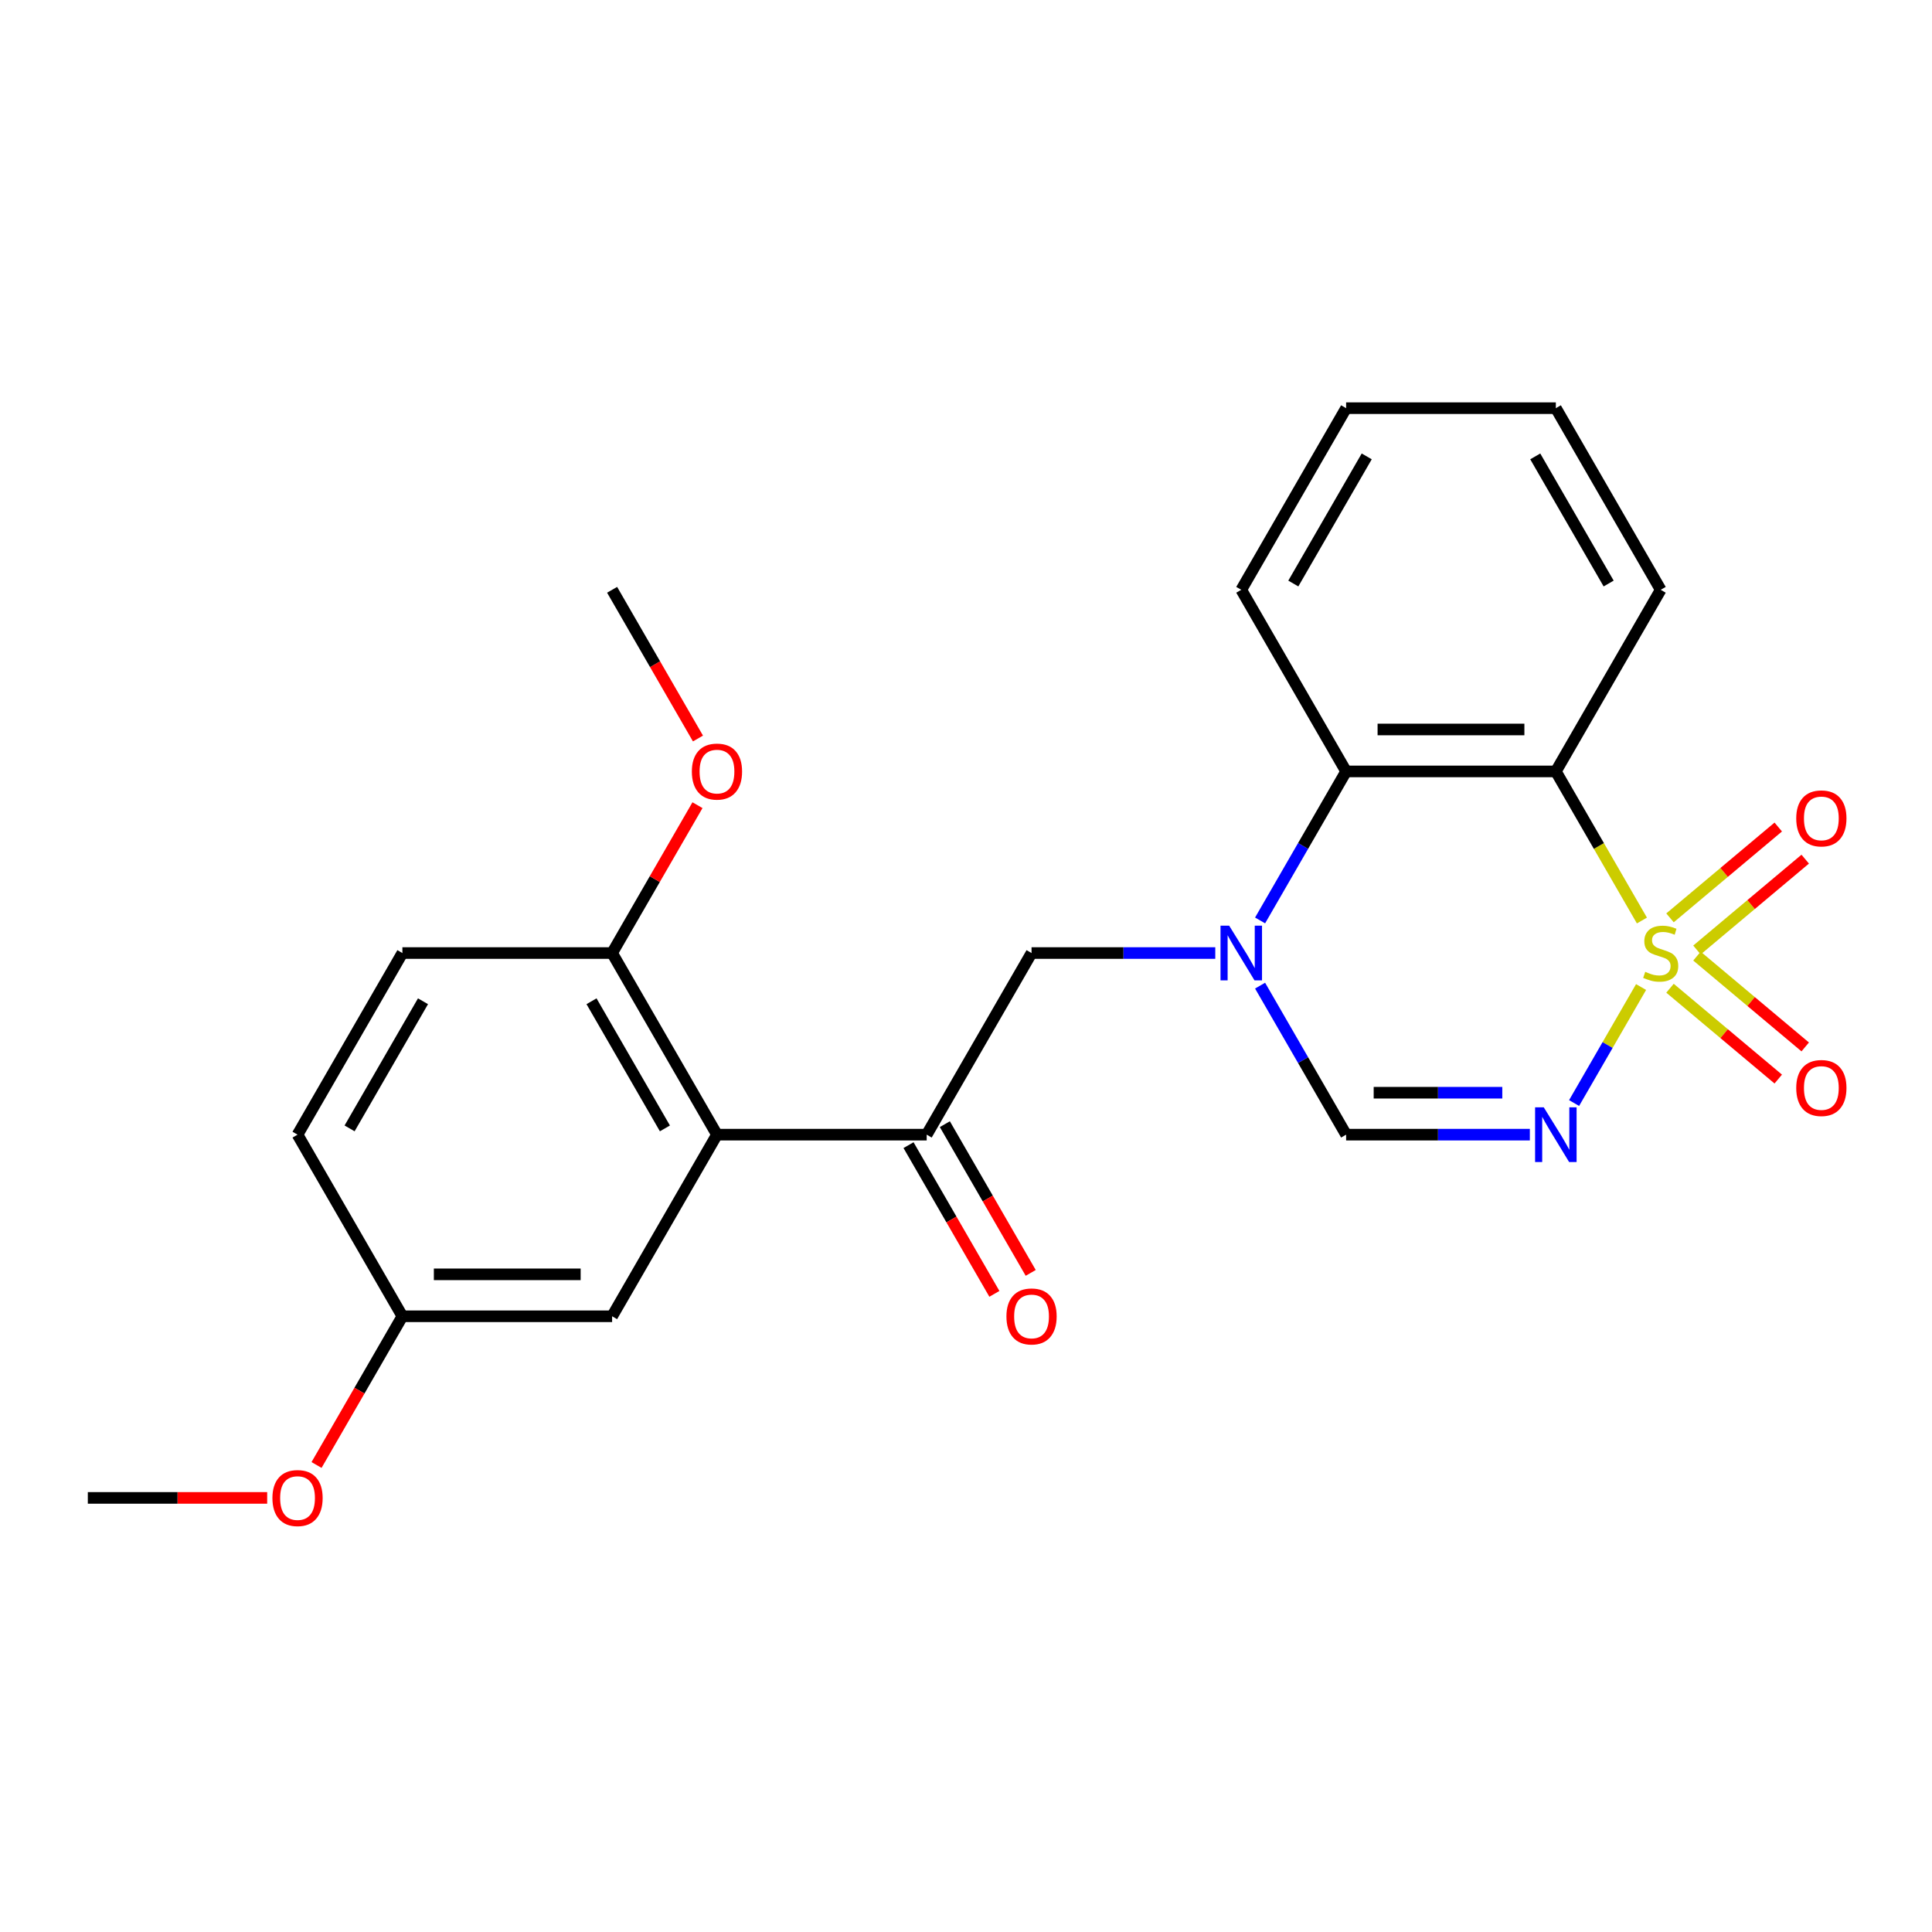 <?xml version='1.0' encoding='iso-8859-1'?>
<svg version='1.1' baseProfile='full'
              xmlns='http://www.w3.org/2000/svg'
                      xmlns:rdkit='http://www.rdkit.org/xml'
                      xmlns:xlink='http://www.w3.org/1999/xlink'
                  xml:space='preserve'
width='1000px' height='1000px' viewBox='0 0 1000 1000'>
<!-- END OF HEADER -->
<rect style='opacity:1.0;fill:#FFFFFF;stroke:none' width='1000' height='1000' x='0' y='0'> </rect>
<path class='bond-0' d='M 849.418,510.886 L 832.084,540.909' style='fill:none;fill-rule:evenodd;stroke:#CCCC00;stroke-width:6px;stroke-linecap:butt;stroke-linejoin:miter;stroke-opacity:1' />
<path class='bond-0' d='M 832.084,540.909 L 814.75,570.933' style='fill:none;fill-rule:evenodd;stroke:#0000FF;stroke-width:6px;stroke-linecap:butt;stroke-linejoin:miter;stroke-opacity:1' />
<path class='bond-1' d='M 849.857,476.458 L 827.579,437.872' style='fill:none;fill-rule:evenodd;stroke:#CCCC00;stroke-width:6px;stroke-linecap:butt;stroke-linejoin:miter;stroke-opacity:1' />
<path class='bond-1' d='M 827.579,437.872 L 805.301,399.285' style='fill:none;fill-rule:evenodd;stroke:#000000;stroke-width:6px;stroke-linecap:butt;stroke-linejoin:miter;stroke-opacity:1' />
<path class='bond-8' d='M 878.347,491.711 L 906.362,468.203' style='fill:none;fill-rule:evenodd;stroke:#CCCC00;stroke-width:6px;stroke-linecap:butt;stroke-linejoin:miter;stroke-opacity:1' />
<path class='bond-8' d='M 906.362,468.203 L 934.378,444.696' style='fill:none;fill-rule:evenodd;stroke:#FF0000;stroke-width:6px;stroke-linecap:butt;stroke-linejoin:miter;stroke-opacity:1' />
<path class='bond-8' d='M 864.392,475.081 L 892.407,451.573' style='fill:none;fill-rule:evenodd;stroke:#CCCC00;stroke-width:6px;stroke-linecap:butt;stroke-linejoin:miter;stroke-opacity:1' />
<path class='bond-8' d='M 892.407,451.573 L 920.423,428.065' style='fill:none;fill-rule:evenodd;stroke:#FF0000;stroke-width:6px;stroke-linecap:butt;stroke-linejoin:miter;stroke-opacity:1' />
<path class='bond-9' d='M 864.392,511.504 L 892.407,535.011' style='fill:none;fill-rule:evenodd;stroke:#CCCC00;stroke-width:6px;stroke-linecap:butt;stroke-linejoin:miter;stroke-opacity:1' />
<path class='bond-9' d='M 892.407,535.011 L 920.423,558.519' style='fill:none;fill-rule:evenodd;stroke:#FF0000;stroke-width:6px;stroke-linecap:butt;stroke-linejoin:miter;stroke-opacity:1' />
<path class='bond-9' d='M 878.347,494.873 L 906.362,518.381' style='fill:none;fill-rule:evenodd;stroke:#CCCC00;stroke-width:6px;stroke-linecap:butt;stroke-linejoin:miter;stroke-opacity:1' />
<path class='bond-9' d='M 906.362,518.381 L 934.378,541.888' style='fill:none;fill-rule:evenodd;stroke:#FF0000;stroke-width:6px;stroke-linecap:butt;stroke-linejoin:miter;stroke-opacity:1' />
<path class='bond-3' d='M 791.847,587.299 L 744.299,587.299' style='fill:none;fill-rule:evenodd;stroke:#0000FF;stroke-width:6px;stroke-linecap:butt;stroke-linejoin:miter;stroke-opacity:1' />
<path class='bond-3' d='M 744.299,587.299 L 696.751,587.299' style='fill:none;fill-rule:evenodd;stroke:#000000;stroke-width:6px;stroke-linecap:butt;stroke-linejoin:miter;stroke-opacity:1' />
<path class='bond-3' d='M 777.583,565.589 L 744.299,565.589' style='fill:none;fill-rule:evenodd;stroke:#0000FF;stroke-width:6px;stroke-linecap:butt;stroke-linejoin:miter;stroke-opacity:1' />
<path class='bond-3' d='M 744.299,565.589 L 711.016,565.589' style='fill:none;fill-rule:evenodd;stroke:#000000;stroke-width:6px;stroke-linecap:butt;stroke-linejoin:miter;stroke-opacity:1' />
<path class='bond-4' d='M 805.301,399.285 L 696.751,399.285' style='fill:none;fill-rule:evenodd;stroke:#000000;stroke-width:6px;stroke-linecap:butt;stroke-linejoin:miter;stroke-opacity:1' />
<path class='bond-4' d='M 789.018,377.576 L 713.034,377.576' style='fill:none;fill-rule:evenodd;stroke:#000000;stroke-width:6px;stroke-linecap:butt;stroke-linejoin:miter;stroke-opacity:1' />
<path class='bond-15' d='M 805.301,399.285 L 859.576,305.279' style='fill:none;fill-rule:evenodd;stroke:#000000;stroke-width:6px;stroke-linecap:butt;stroke-linejoin:miter;stroke-opacity:1' />
<path class='bond-2' d='M 652.219,476.418 L 674.485,437.852' style='fill:none;fill-rule:evenodd;stroke:#0000FF;stroke-width:6px;stroke-linecap:butt;stroke-linejoin:miter;stroke-opacity:1' />
<path class='bond-2' d='M 674.485,437.852 L 696.751,399.285' style='fill:none;fill-rule:evenodd;stroke:#000000;stroke-width:6px;stroke-linecap:butt;stroke-linejoin:miter;stroke-opacity:1' />
<path class='bond-7' d='M 629.023,493.292 L 581.475,493.292' style='fill:none;fill-rule:evenodd;stroke:#0000FF;stroke-width:6px;stroke-linecap:butt;stroke-linejoin:miter;stroke-opacity:1' />
<path class='bond-7' d='M 581.475,493.292 L 533.927,493.292' style='fill:none;fill-rule:evenodd;stroke:#000000;stroke-width:6px;stroke-linecap:butt;stroke-linejoin:miter;stroke-opacity:1' />
<path class='bond-24' d='M 652.219,510.166 L 674.485,548.732' style='fill:none;fill-rule:evenodd;stroke:#0000FF;stroke-width:6px;stroke-linecap:butt;stroke-linejoin:miter;stroke-opacity:1' />
<path class='bond-24' d='M 674.485,548.732 L 696.751,587.299' style='fill:none;fill-rule:evenodd;stroke:#000000;stroke-width:6px;stroke-linecap:butt;stroke-linejoin:miter;stroke-opacity:1' />
<path class='bond-18' d='M 696.751,399.285 L 642.477,305.279' style='fill:none;fill-rule:evenodd;stroke:#000000;stroke-width:6px;stroke-linecap:butt;stroke-linejoin:miter;stroke-opacity:1' />
<path class='bond-5' d='M 371.103,587.299 L 479.652,587.299' style='fill:none;fill-rule:evenodd;stroke:#000000;stroke-width:6px;stroke-linecap:butt;stroke-linejoin:miter;stroke-opacity:1' />
<path class='bond-10' d='M 371.103,587.299 L 316.828,493.292' style='fill:none;fill-rule:evenodd;stroke:#000000;stroke-width:6px;stroke-linecap:butt;stroke-linejoin:miter;stroke-opacity:1' />
<path class='bond-10' d='M 344.16,584.053 L 306.168,518.248' style='fill:none;fill-rule:evenodd;stroke:#000000;stroke-width:6px;stroke-linecap:butt;stroke-linejoin:miter;stroke-opacity:1' />
<path class='bond-11' d='M 371.103,587.299 L 316.828,681.305' style='fill:none;fill-rule:evenodd;stroke:#000000;stroke-width:6px;stroke-linecap:butt;stroke-linejoin:miter;stroke-opacity:1' />
<path class='bond-6' d='M 479.652,587.299 L 533.927,493.292' style='fill:none;fill-rule:evenodd;stroke:#000000;stroke-width:6px;stroke-linecap:butt;stroke-linejoin:miter;stroke-opacity:1' />
<path class='bond-12' d='M 470.252,592.726 L 492.472,631.213' style='fill:none;fill-rule:evenodd;stroke:#000000;stroke-width:6px;stroke-linecap:butt;stroke-linejoin:miter;stroke-opacity:1' />
<path class='bond-12' d='M 492.472,631.213 L 514.692,669.699' style='fill:none;fill-rule:evenodd;stroke:#FF0000;stroke-width:6px;stroke-linecap:butt;stroke-linejoin:miter;stroke-opacity:1' />
<path class='bond-12' d='M 489.053,581.871 L 511.273,620.358' style='fill:none;fill-rule:evenodd;stroke:#000000;stroke-width:6px;stroke-linecap:butt;stroke-linejoin:miter;stroke-opacity:1' />
<path class='bond-12' d='M 511.273,620.358 L 533.493,658.844' style='fill:none;fill-rule:evenodd;stroke:#FF0000;stroke-width:6px;stroke-linecap:butt;stroke-linejoin:miter;stroke-opacity:1' />
<path class='bond-13' d='M 316.828,493.292 L 208.279,493.292' style='fill:none;fill-rule:evenodd;stroke:#000000;stroke-width:6px;stroke-linecap:butt;stroke-linejoin:miter;stroke-opacity:1' />
<path class='bond-17' d='M 316.828,493.292 L 338.921,455.026' style='fill:none;fill-rule:evenodd;stroke:#000000;stroke-width:6px;stroke-linecap:butt;stroke-linejoin:miter;stroke-opacity:1' />
<path class='bond-17' d='M 338.921,455.026 L 361.014,416.759' style='fill:none;fill-rule:evenodd;stroke:#FF0000;stroke-width:6px;stroke-linecap:butt;stroke-linejoin:miter;stroke-opacity:1' />
<path class='bond-14' d='M 316.828,681.305 L 208.279,681.305' style='fill:none;fill-rule:evenodd;stroke:#000000;stroke-width:6px;stroke-linecap:butt;stroke-linejoin:miter;stroke-opacity:1' />
<path class='bond-14' d='M 300.546,659.595 L 224.561,659.595' style='fill:none;fill-rule:evenodd;stroke:#000000;stroke-width:6px;stroke-linecap:butt;stroke-linejoin:miter;stroke-opacity:1' />
<path class='bond-26' d='M 208.279,493.292 L 154.004,587.299' style='fill:none;fill-rule:evenodd;stroke:#000000;stroke-width:6px;stroke-linecap:butt;stroke-linejoin:miter;stroke-opacity:1' />
<path class='bond-26' d='M 218.939,518.248 L 180.947,584.053' style='fill:none;fill-rule:evenodd;stroke:#000000;stroke-width:6px;stroke-linecap:butt;stroke-linejoin:miter;stroke-opacity:1' />
<path class='bond-16' d='M 208.279,681.305 L 154.004,587.299' style='fill:none;fill-rule:evenodd;stroke:#000000;stroke-width:6px;stroke-linecap:butt;stroke-linejoin:miter;stroke-opacity:1' />
<path class='bond-19' d='M 208.279,681.305 L 186.059,719.792' style='fill:none;fill-rule:evenodd;stroke:#000000;stroke-width:6px;stroke-linecap:butt;stroke-linejoin:miter;stroke-opacity:1' />
<path class='bond-19' d='M 186.059,719.792 L 163.838,758.278' style='fill:none;fill-rule:evenodd;stroke:#FF0000;stroke-width:6px;stroke-linecap:butt;stroke-linejoin:miter;stroke-opacity:1' />
<path class='bond-22' d='M 859.576,305.279 L 805.301,211.272' style='fill:none;fill-rule:evenodd;stroke:#000000;stroke-width:6px;stroke-linecap:butt;stroke-linejoin:miter;stroke-opacity:1' />
<path class='bond-22' d='M 832.633,302.033 L 794.641,236.228' style='fill:none;fill-rule:evenodd;stroke:#000000;stroke-width:6px;stroke-linecap:butt;stroke-linejoin:miter;stroke-opacity:1' />
<path class='bond-20' d='M 361.269,382.252 L 339.048,343.765' style='fill:none;fill-rule:evenodd;stroke:#FF0000;stroke-width:6px;stroke-linecap:butt;stroke-linejoin:miter;stroke-opacity:1' />
<path class='bond-20' d='M 339.048,343.765 L 316.828,305.279' style='fill:none;fill-rule:evenodd;stroke:#000000;stroke-width:6px;stroke-linecap:butt;stroke-linejoin:miter;stroke-opacity:1' />
<path class='bond-25' d='M 642.477,305.279 L 696.751,211.272' style='fill:none;fill-rule:evenodd;stroke:#000000;stroke-width:6px;stroke-linecap:butt;stroke-linejoin:miter;stroke-opacity:1' />
<path class='bond-25' d='M 669.419,302.033 L 707.411,236.228' style='fill:none;fill-rule:evenodd;stroke:#000000;stroke-width:6px;stroke-linecap:butt;stroke-linejoin:miter;stroke-opacity:1' />
<path class='bond-21' d='M 138.29,775.312 L 91.872,775.312' style='fill:none;fill-rule:evenodd;stroke:#FF0000;stroke-width:6px;stroke-linecap:butt;stroke-linejoin:miter;stroke-opacity:1' />
<path class='bond-21' d='M 91.872,775.312 L 45.455,775.312' style='fill:none;fill-rule:evenodd;stroke:#000000;stroke-width:6px;stroke-linecap:butt;stroke-linejoin:miter;stroke-opacity:1' />
<path class='bond-23' d='M 805.301,211.272 L 696.751,211.272' style='fill:none;fill-rule:evenodd;stroke:#000000;stroke-width:6px;stroke-linecap:butt;stroke-linejoin:miter;stroke-opacity:1' />
<path  class='atom-0' d='M 851.576 503.012
Q 851.896 503.132, 853.216 503.692
Q 854.536 504.252, 855.976 504.612
Q 857.456 504.932, 858.896 504.932
Q 861.576 504.932, 863.136 503.652
Q 864.696 502.332, 864.696 500.052
Q 864.696 498.492, 863.896 497.532
Q 863.136 496.572, 861.936 496.052
Q 860.736 495.532, 858.736 494.932
Q 856.216 494.172, 854.696 493.452
Q 853.216 492.732, 852.136 491.212
Q 851.096 489.692, 851.096 487.132
Q 851.096 483.572, 853.496 481.372
Q 855.936 479.172, 860.736 479.172
Q 864.016 479.172, 867.736 480.732
L 866.816 483.812
Q 863.416 482.412, 860.856 482.412
Q 858.096 482.412, 856.576 483.572
Q 855.056 484.692, 855.096 486.652
Q 855.096 488.172, 855.856 489.092
Q 856.656 490.012, 857.776 490.532
Q 858.936 491.052, 860.856 491.652
Q 863.416 492.452, 864.936 493.252
Q 866.456 494.052, 867.536 495.692
Q 868.656 497.292, 868.656 500.052
Q 868.656 503.972, 866.016 506.092
Q 863.416 508.172, 859.056 508.172
Q 856.536 508.172, 854.616 507.612
Q 852.736 507.092, 850.496 506.172
L 851.576 503.012
' fill='#CCCC00'/>
<path  class='atom-1' d='M 799.041 573.139
L 808.321 588.139
Q 809.241 589.619, 810.721 592.299
Q 812.201 594.979, 812.281 595.139
L 812.281 573.139
L 816.041 573.139
L 816.041 601.459
L 812.161 601.459
L 802.201 585.059
Q 801.041 583.139, 799.801 580.939
Q 798.601 578.739, 798.241 578.059
L 798.241 601.459
L 794.561 601.459
L 794.561 573.139
L 799.041 573.139
' fill='#0000FF'/>
<path  class='atom-3' d='M 636.217 479.132
L 645.497 494.132
Q 646.417 495.612, 647.897 498.292
Q 649.377 500.972, 649.457 501.132
L 649.457 479.132
L 653.217 479.132
L 653.217 507.452
L 649.337 507.452
L 639.377 491.052
Q 638.217 489.132, 636.977 486.932
Q 635.777 484.732, 635.417 484.052
L 635.417 507.452
L 631.737 507.452
L 631.737 479.132
L 636.217 479.132
' fill='#0000FF'/>
<path  class='atom-9' d='M 929.729 423.598
Q 929.729 416.798, 933.089 412.998
Q 936.449 409.198, 942.729 409.198
Q 949.009 409.198, 952.369 412.998
Q 955.729 416.798, 955.729 423.598
Q 955.729 430.478, 952.329 434.398
Q 948.929 438.278, 942.729 438.278
Q 936.489 438.278, 933.089 434.398
Q 929.729 430.518, 929.729 423.598
M 942.729 435.078
Q 947.049 435.078, 949.369 432.198
Q 951.729 429.278, 951.729 423.598
Q 951.729 418.038, 949.369 415.238
Q 947.049 412.398, 942.729 412.398
Q 938.409 412.398, 936.049 415.198
Q 933.729 417.998, 933.729 423.598
Q 933.729 429.318, 936.049 432.198
Q 938.409 435.078, 942.729 435.078
' fill='#FF0000'/>
<path  class='atom-10' d='M 929.729 563.146
Q 929.729 556.346, 933.089 552.546
Q 936.449 548.746, 942.729 548.746
Q 949.009 548.746, 952.369 552.546
Q 955.729 556.346, 955.729 563.146
Q 955.729 570.026, 952.329 573.946
Q 948.929 577.826, 942.729 577.826
Q 936.489 577.826, 933.089 573.946
Q 929.729 570.066, 929.729 563.146
M 942.729 574.626
Q 947.049 574.626, 949.369 571.746
Q 951.729 568.826, 951.729 563.146
Q 951.729 557.586, 949.369 554.786
Q 947.049 551.946, 942.729 551.946
Q 938.409 551.946, 936.049 554.746
Q 933.729 557.546, 933.729 563.146
Q 933.729 568.866, 936.049 571.746
Q 938.409 574.626, 942.729 574.626
' fill='#FF0000'/>
<path  class='atom-13' d='M 520.927 681.385
Q 520.927 674.585, 524.287 670.785
Q 527.647 666.985, 533.927 666.985
Q 540.207 666.985, 543.567 670.785
Q 546.927 674.585, 546.927 681.385
Q 546.927 688.265, 543.527 692.185
Q 540.127 696.065, 533.927 696.065
Q 527.687 696.065, 524.287 692.185
Q 520.927 688.305, 520.927 681.385
M 533.927 692.865
Q 538.247 692.865, 540.567 689.985
Q 542.927 687.065, 542.927 681.385
Q 542.927 675.825, 540.567 673.025
Q 538.247 670.185, 533.927 670.185
Q 529.607 670.185, 527.247 672.985
Q 524.927 675.785, 524.927 681.385
Q 524.927 687.105, 527.247 689.985
Q 529.607 692.865, 533.927 692.865
' fill='#FF0000'/>
<path  class='atom-18' d='M 358.103 399.365
Q 358.103 392.565, 361.463 388.765
Q 364.823 384.965, 371.103 384.965
Q 377.383 384.965, 380.743 388.765
Q 384.103 392.565, 384.103 399.365
Q 384.103 406.245, 380.703 410.165
Q 377.303 414.045, 371.103 414.045
Q 364.863 414.045, 361.463 410.165
Q 358.103 406.285, 358.103 399.365
M 371.103 410.845
Q 375.423 410.845, 377.743 407.965
Q 380.103 405.045, 380.103 399.365
Q 380.103 393.805, 377.743 391.005
Q 375.423 388.165, 371.103 388.165
Q 366.783 388.165, 364.423 390.965
Q 362.103 393.765, 362.103 399.365
Q 362.103 405.085, 364.423 407.965
Q 366.783 410.845, 371.103 410.845
' fill='#FF0000'/>
<path  class='atom-20' d='M 141.004 775.392
Q 141.004 768.592, 144.364 764.792
Q 147.724 760.992, 154.004 760.992
Q 160.284 760.992, 163.644 764.792
Q 167.004 768.592, 167.004 775.392
Q 167.004 782.272, 163.604 786.192
Q 160.204 790.072, 154.004 790.072
Q 147.764 790.072, 144.364 786.192
Q 141.004 782.312, 141.004 775.392
M 154.004 786.872
Q 158.324 786.872, 160.644 783.992
Q 163.004 781.072, 163.004 775.392
Q 163.004 769.832, 160.644 767.032
Q 158.324 764.192, 154.004 764.192
Q 149.684 764.192, 147.324 766.992
Q 145.004 769.792, 145.004 775.392
Q 145.004 781.112, 147.324 783.992
Q 149.684 786.872, 154.004 786.872
' fill='#FF0000'/>
</svg>
